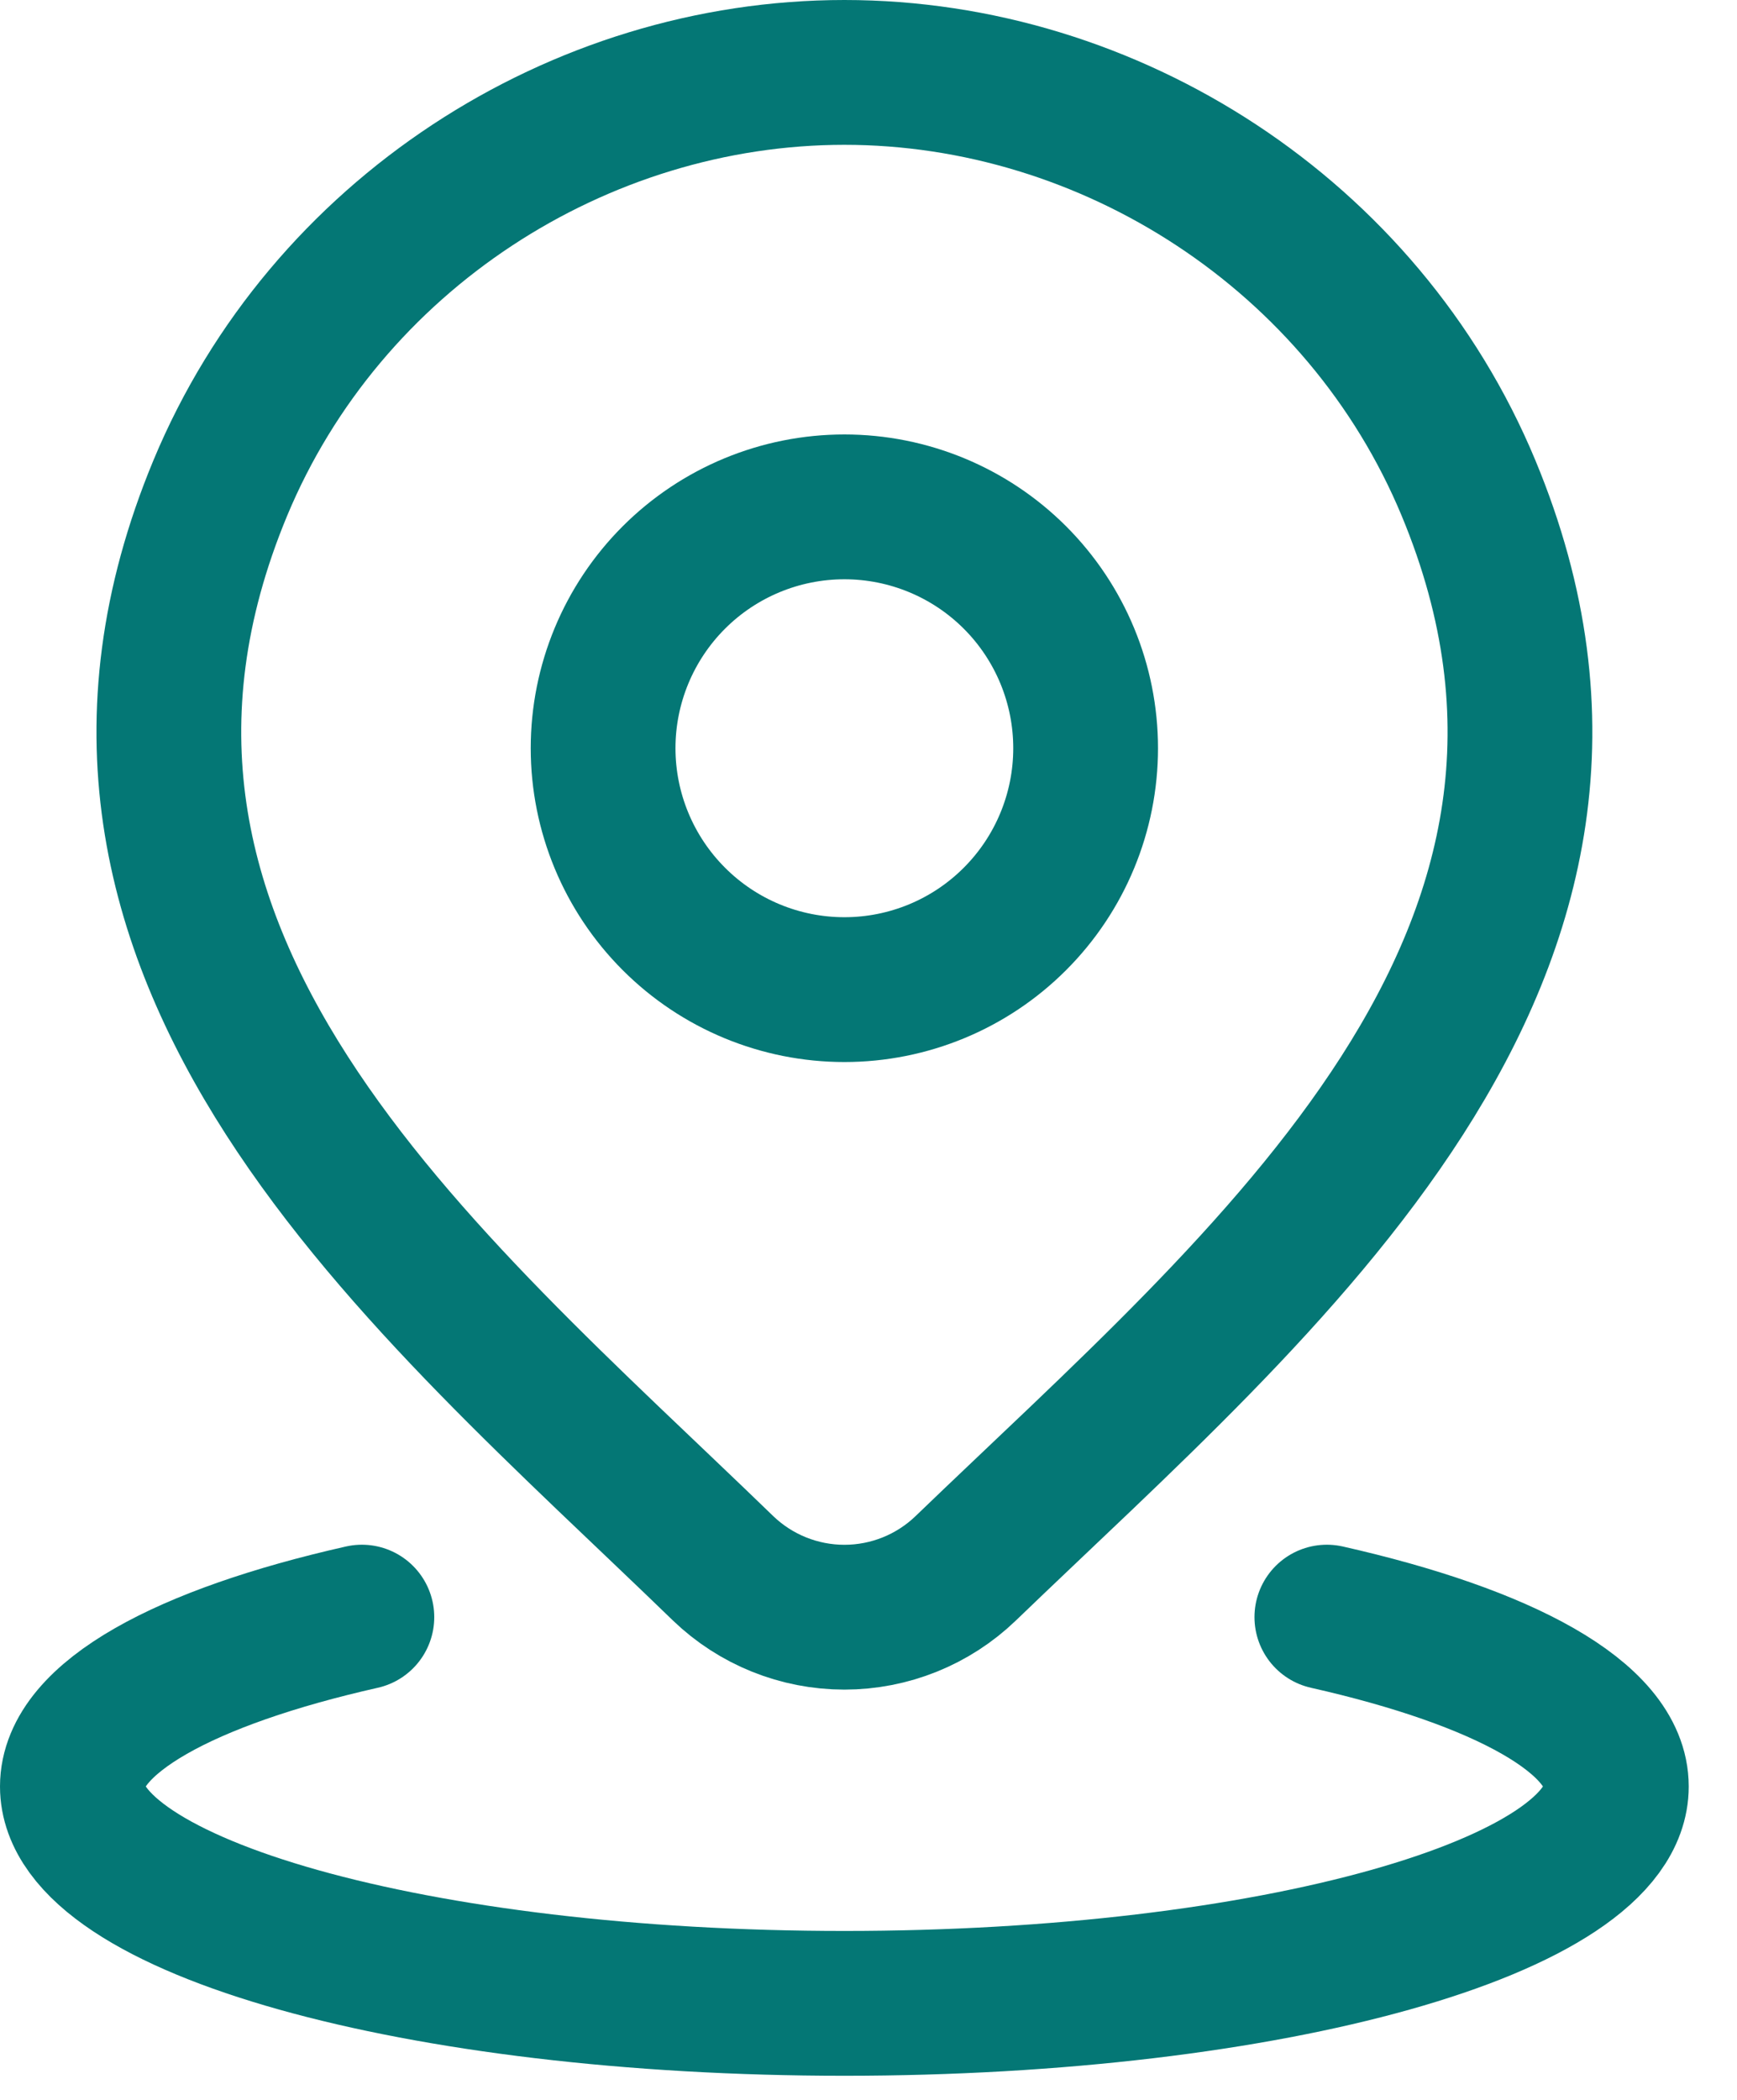 <svg width="24" height="29" viewBox="0 0 24 29" fill="none" xmlns="http://www.w3.org/2000/svg">
<path d="M5 22.333C2.561 22.883 1 23.725 1 24.672C1 26.325 5.776 27.667 11.667 27.667C17.557 27.667 22.333 26.325 22.333 24.672C22.333 23.725 20.772 22.883 18.333 22.333M15 10.333C15 11.217 14.649 12.065 14.024 12.69C13.399 13.316 12.551 13.667 11.667 13.667C10.783 13.667 9.935 13.316 9.31 12.69C8.685 12.065 8.333 11.217 8.333 10.333C8.333 9.449 8.685 8.601 9.31 7.976C9.935 7.351 10.783 7 11.667 7C12.551 7 13.399 7.351 14.024 7.976C14.649 8.601 15 9.449 15 10.333Z" stroke="#047775" stroke-width="2" stroke-linecap="round" stroke-linejoin="round"/>
<path d="M13.343 21.659C12.893 22.092 12.292 22.334 11.667 22.334C11.042 22.334 10.441 22.092 9.991 21.659C5.872 17.668 0.354 13.211 3.044 6.739C4.502 3.239 7.995 1 11.667 1C15.339 1 18.834 3.24 20.29 6.739C22.978 13.201 17.472 17.681 13.343 21.659Z" stroke="#047775" stroke-width="2" stroke-linecap="round" stroke-linejoin="round"/>
</svg>
